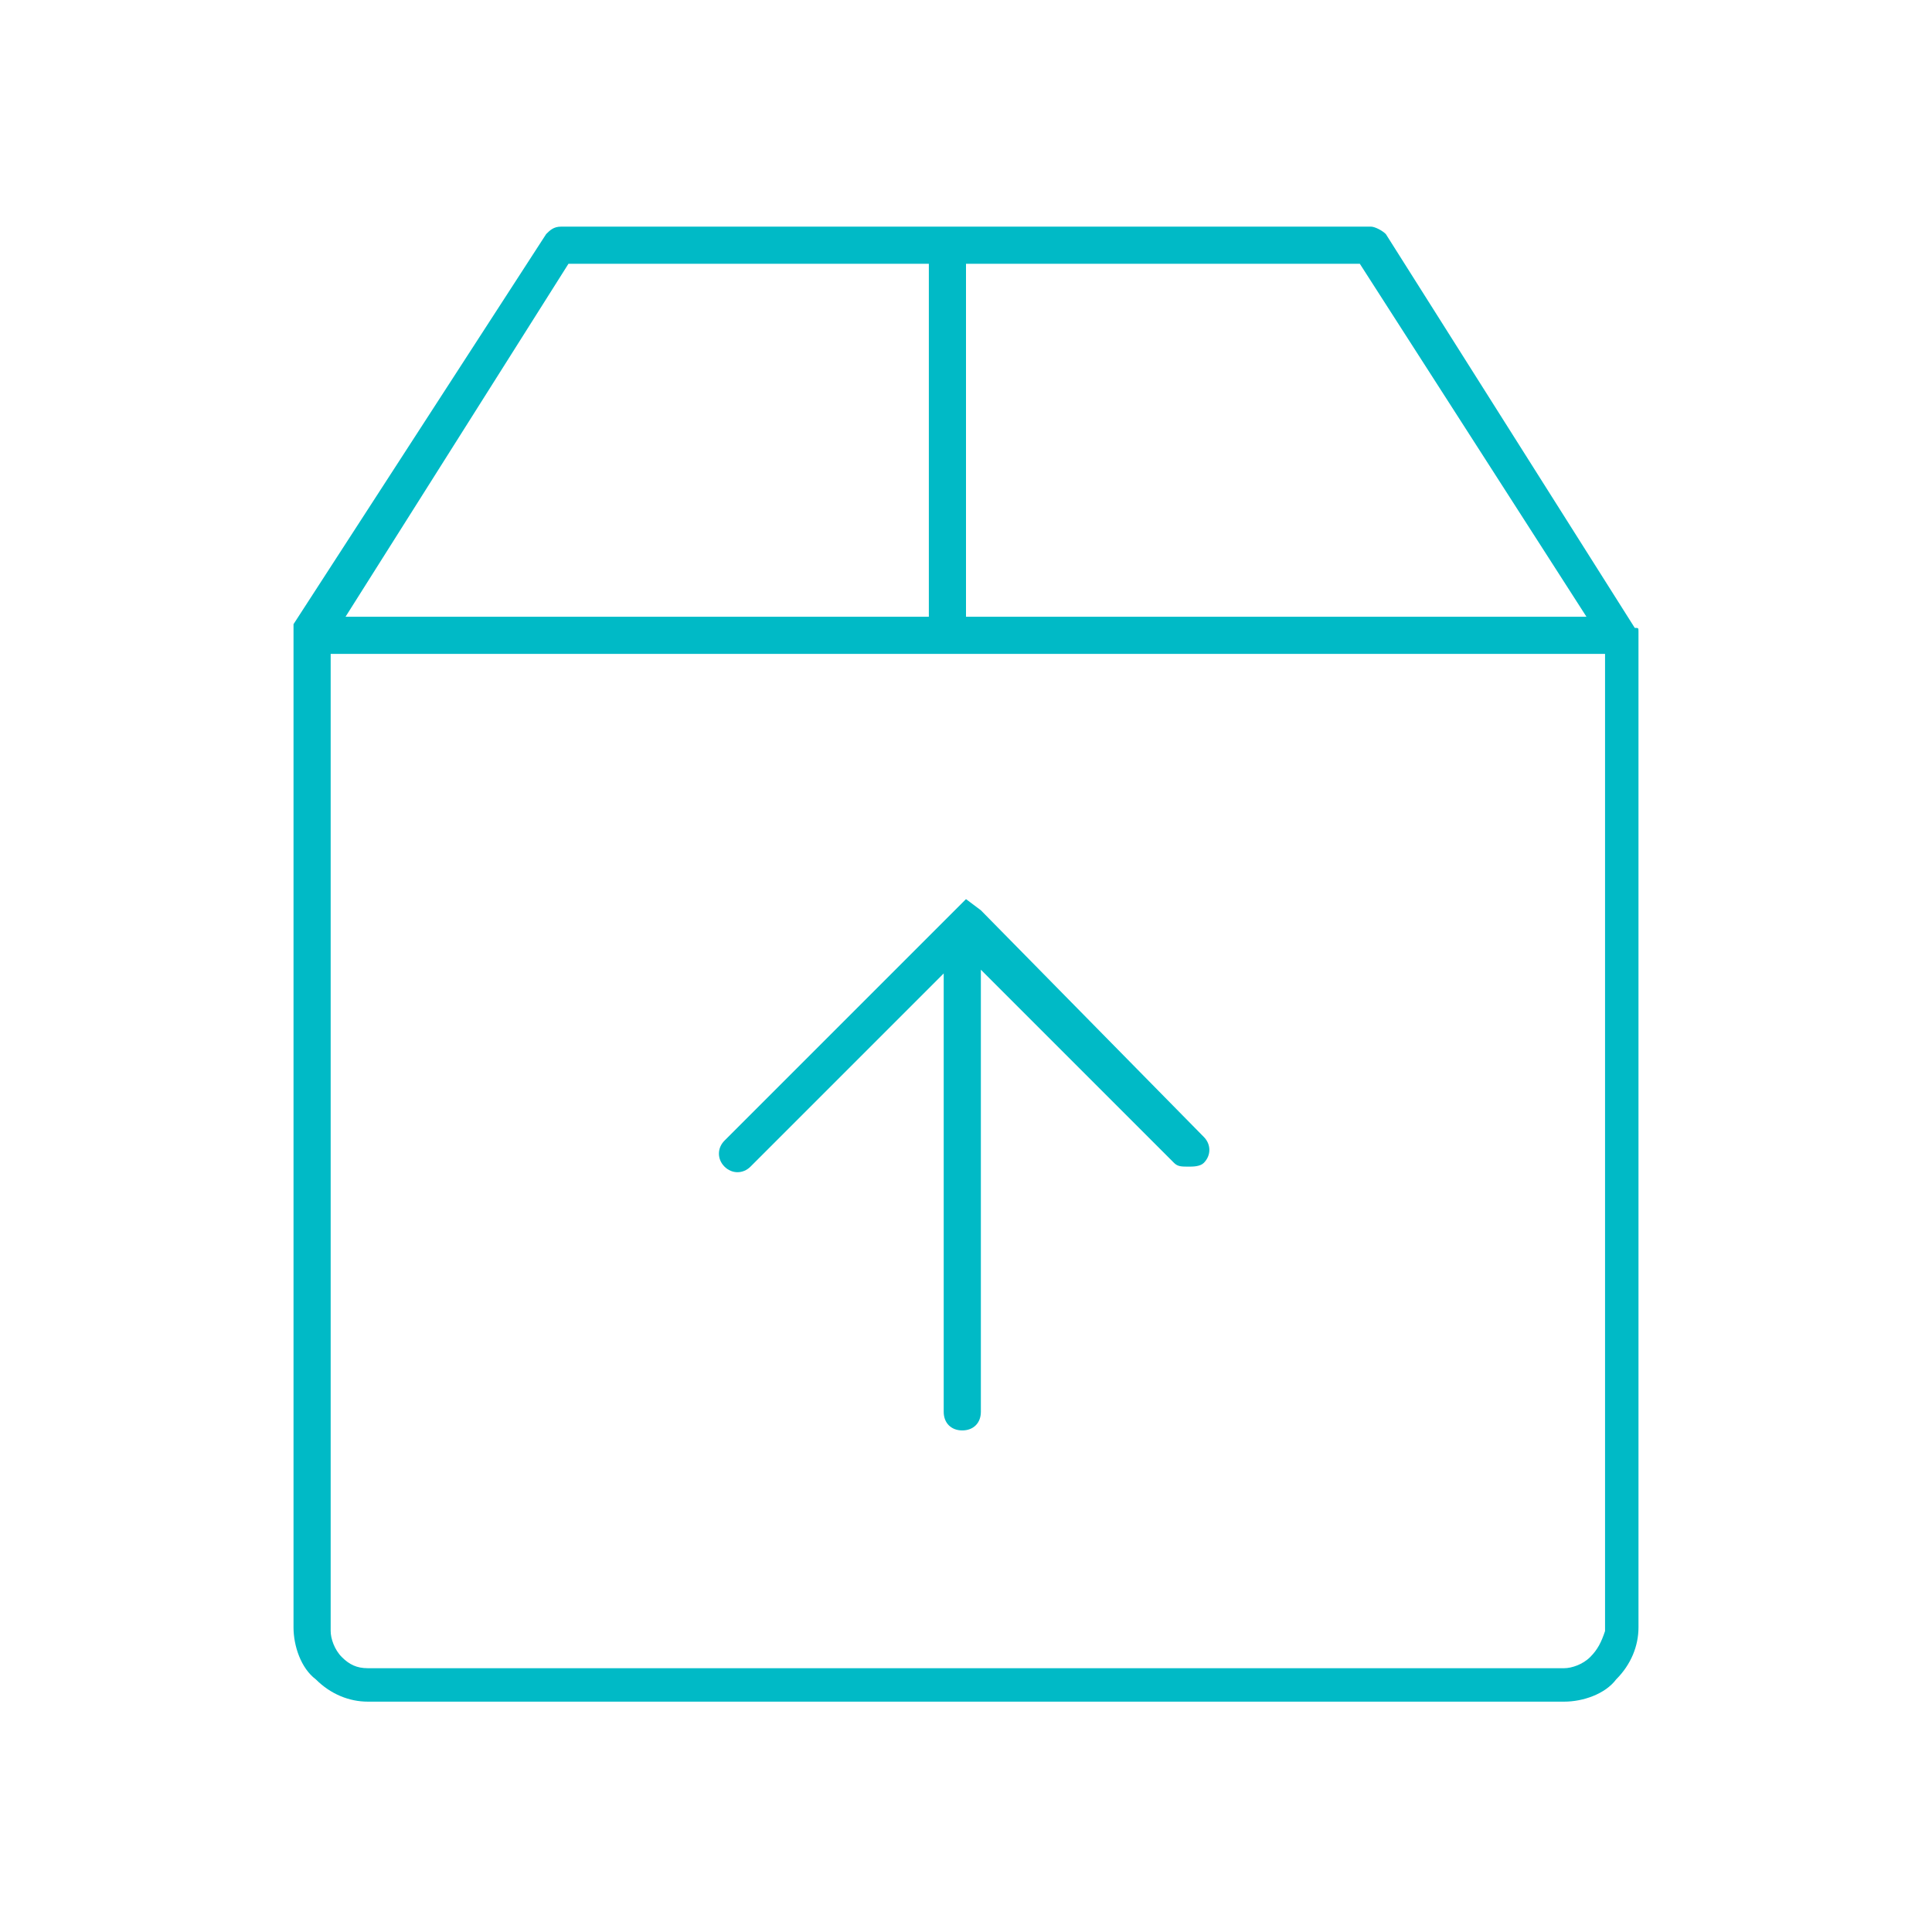 <?xml version="1.0" encoding="utf-8"?>
<!-- Generator: Adobe Illustrator 22.0.0, SVG Export Plug-In . SVG Version: 6.00 Build 0)  -->
<svg version="1.1" id="Layer_1" xmlns="http://www.w3.org/2000/svg" xmlns:xlink="http://www.w3.org/1999/xlink" x="0px" y="0px"
	 width="52px" height="52px" viewBox="0 0 52 52" style="enable-background:new 0 0 52 52;" xml:space="preserve">
<style type="text/css">
	.st0{fill:#16BDC9;}
	.st1{fill:#01959F;}
	.st2{fill:#FFFFFF;}
	.st3{fill:#F15F59;}
	.st4{fill:#00BAC6;}
	.st5{fill:none;stroke:#000000;stroke-linecap:round;stroke-linejoin:round;stroke-miterlimit:10;}
	.st6{fill:none;stroke:#01959F;stroke-linecap:round;stroke-miterlimit:10;}
	.st7{fill:none;stroke:#000000;stroke-linecap:round;stroke-miterlimit:10;}
	.st8{fill:none;stroke:#FFFFFF;stroke-linecap:round;stroke-miterlimit:10;}
	.st9{fill:none;stroke:#00BAC6;stroke-linecap:round;stroke-linejoin:round;stroke-miterlimit:10;}
	.st10{fill:none;stroke:#00BAC6;stroke-linecap:round;stroke-miterlimit:10;}
	.st11{fill:none;stroke:#F15F59;stroke-linecap:round;stroke-miterlimit:10;}
</style>
<g>
	<path class="st4" d="M44.1,17.1C44.1,17.1,44.1,17.1,44.1,17.1c0-0.1,0-0.1,0-0.1c0-0.1,0-0.1-0.1-0.1c0,0,0,0,0,0L37.3,6.3
		c-0.1-0.1-0.3-0.2-0.4-0.2H15.1c-0.2,0-0.3,0.1-0.4,0.2L7.9,16.8c0,0,0,0,0,0c0,0,0,0.1,0,0.1c0,0,0,0.1,0,0.1c0,0,0,0,0,0l0,26.8
		c0,0.5,0.2,1.1,0.6,1.4c0.4,0.4,0.9,0.6,1.4,0.6h0l32.2,0c0.5,0,1.1-0.2,1.4-0.6c0.4-0.4,0.6-0.9,0.6-1.4L44.1,17.1z M42.7,16.6
		l-16.7,0V7.1h10.6L42.7,16.6z M15.3,7.1H25v9.5l-15.7,0L15.3,7.1z M42.8,44.6c-0.2,0.2-0.5,0.3-0.7,0.3l-32.2,0c0,0,0,0,0,0
		c-0.3,0-0.5-0.1-0.7-0.3c-0.2-0.2-0.3-0.5-0.3-0.7l0-26.3l34.3,0l0,26.3C43.1,44.2,43,44.4,42.8,44.6z"/>
	<path class="st4" d="M26.4,24.5C26.4,24.5,26.4,24.5,26.4,24.5L26,24.2l-0.4,0.4c0,0,0,0,0,0l-6.1,6.1c-0.2,0.2-0.2,0.5,0,0.7
		s0.5,0.2,0.7,0l5.2-5.2v11.8c0,0.3,0.2,0.5,0.5,0.5s0.5-0.2,0.5-0.5V26.1l5.2,5.2c0.1,0.1,0.2,0.1,0.4,0.1c0.1,0,0.3,0,0.4-0.1
		c0.2-0.2,0.2-0.5,0-0.7L26.4,24.5z"/>
</g>
</svg>
